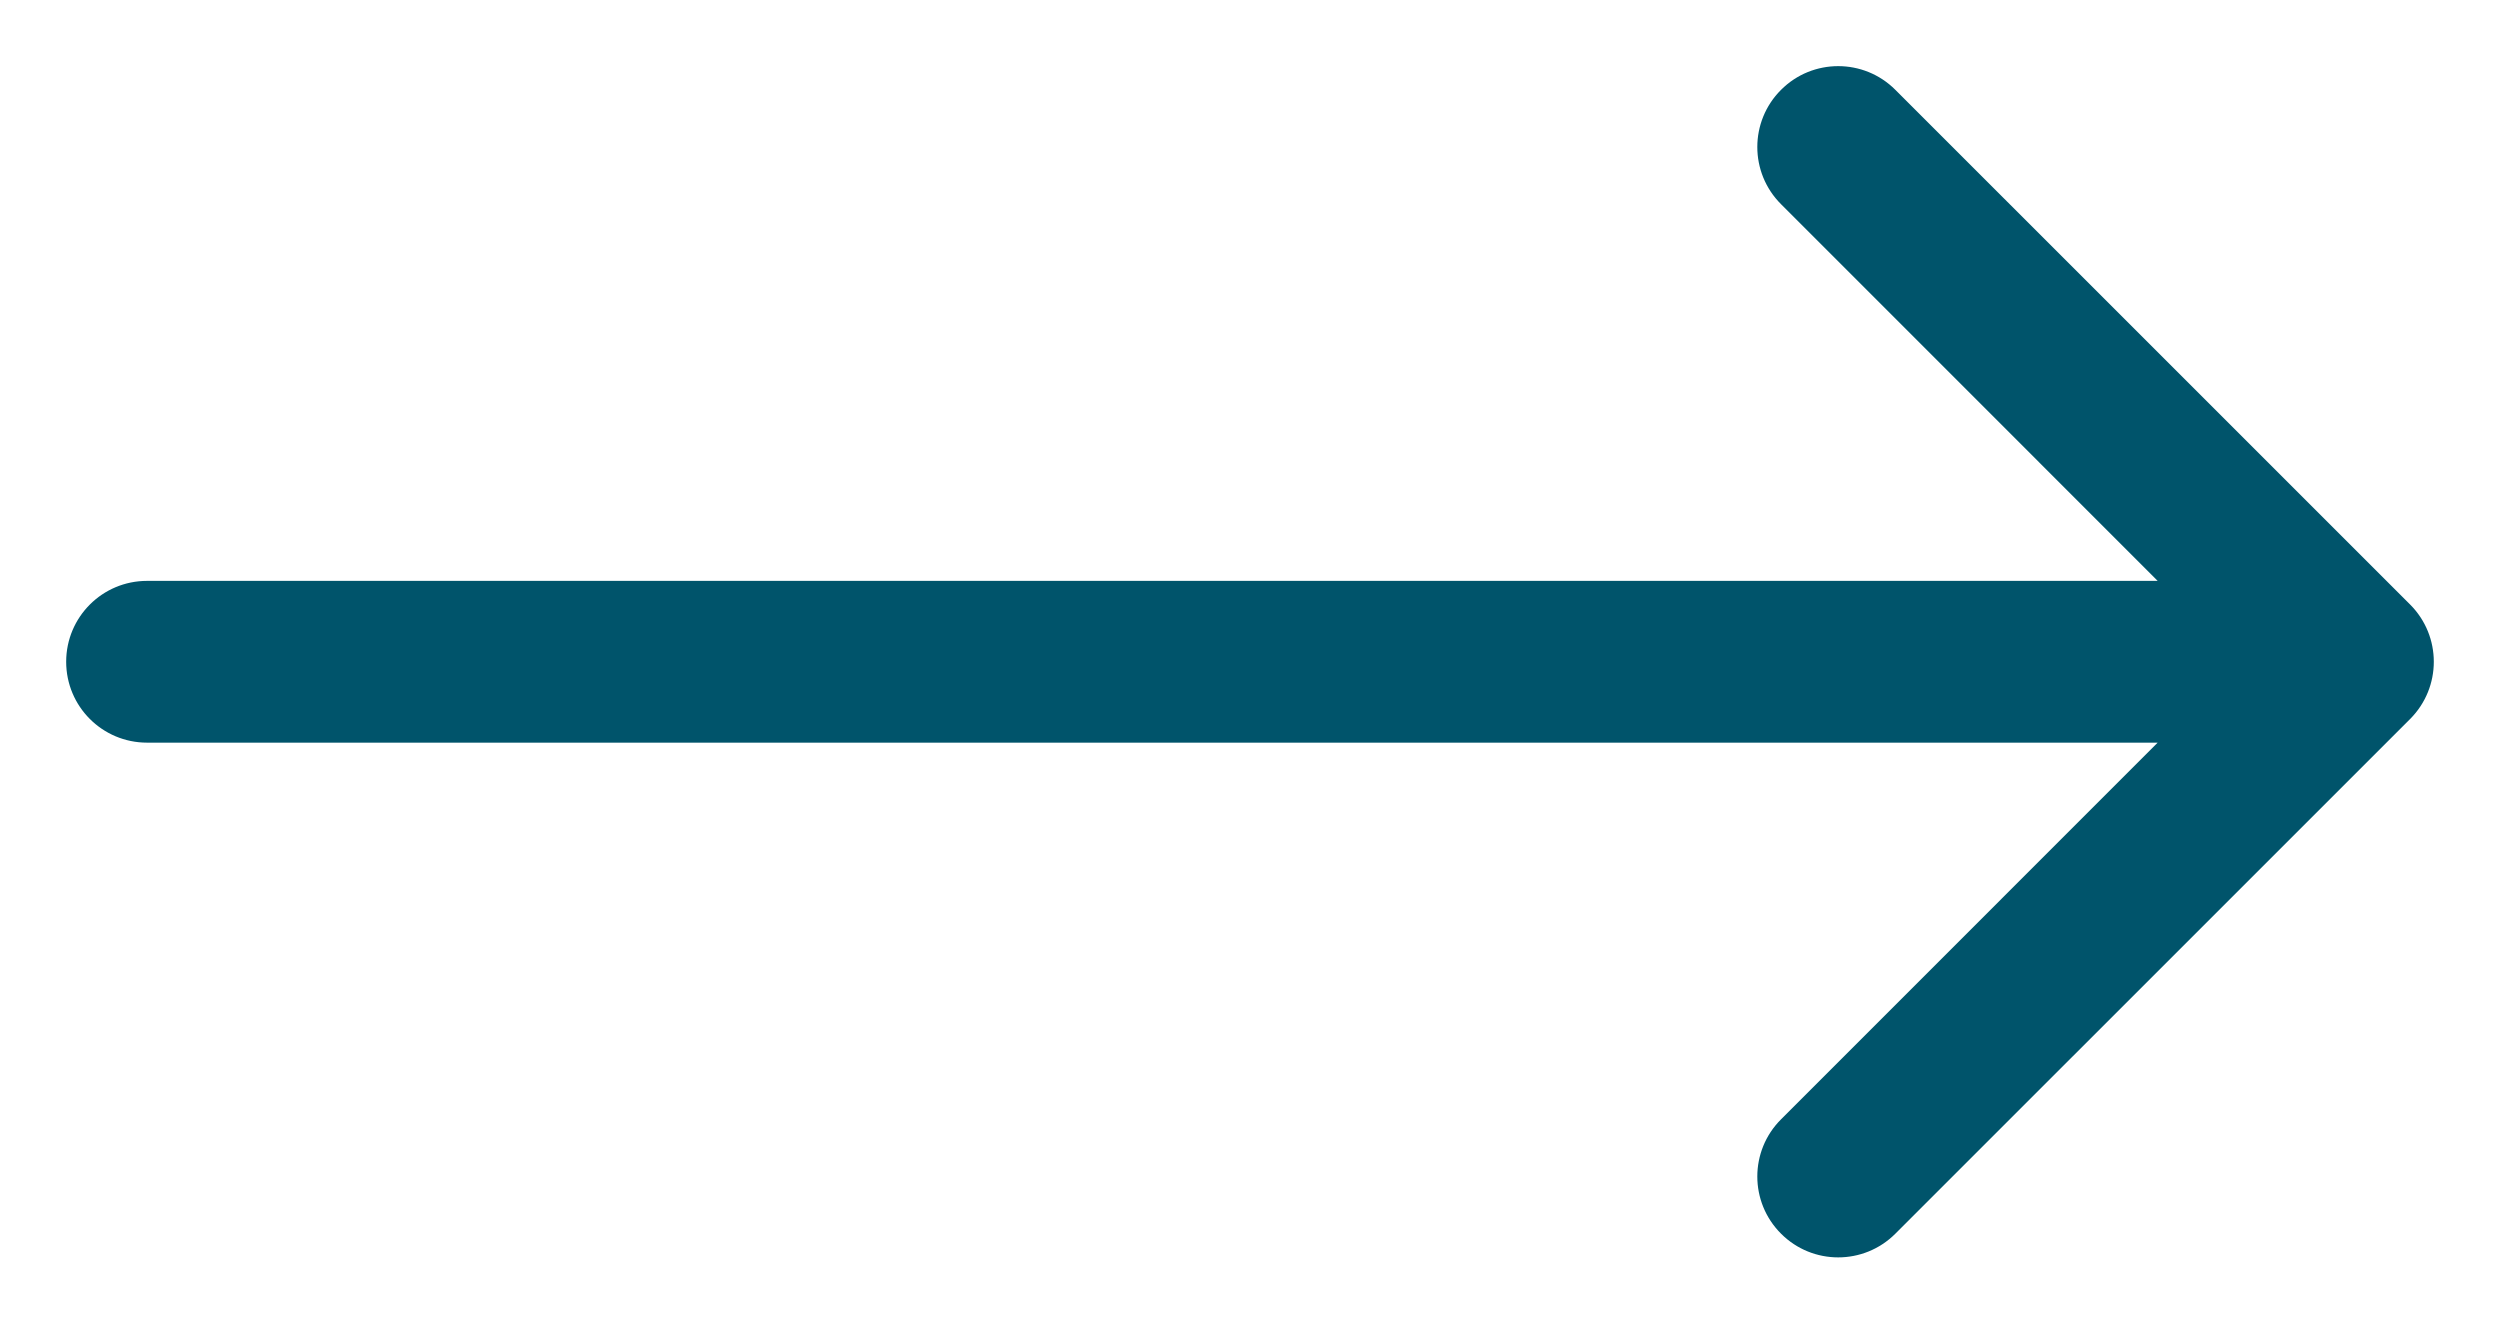<svg width="34" height="18" viewBox="0 0 34 18" fill="none" xmlns="http://www.w3.org/2000/svg">
<path d="M2 7.9C1.392 7.9 0.9 8.392 0.9 9C0.9 9.608 1.392 10.1 2 10.1L2 7.9ZM32.778 9.778C33.207 9.348 33.207 8.652 32.778 8.222L25.777 1.222C25.348 0.792 24.651 0.792 24.222 1.222C23.792 1.651 23.792 2.348 24.222 2.777L30.444 9L24.222 15.223C23.792 15.652 23.792 16.349 24.222 16.778C24.651 17.208 25.348 17.208 25.777 16.778L32.778 9.778ZM2 10.1L32 10.1L32 7.9L2 7.9L2 10.1Z" fill="#00546B"/>
</svg>
